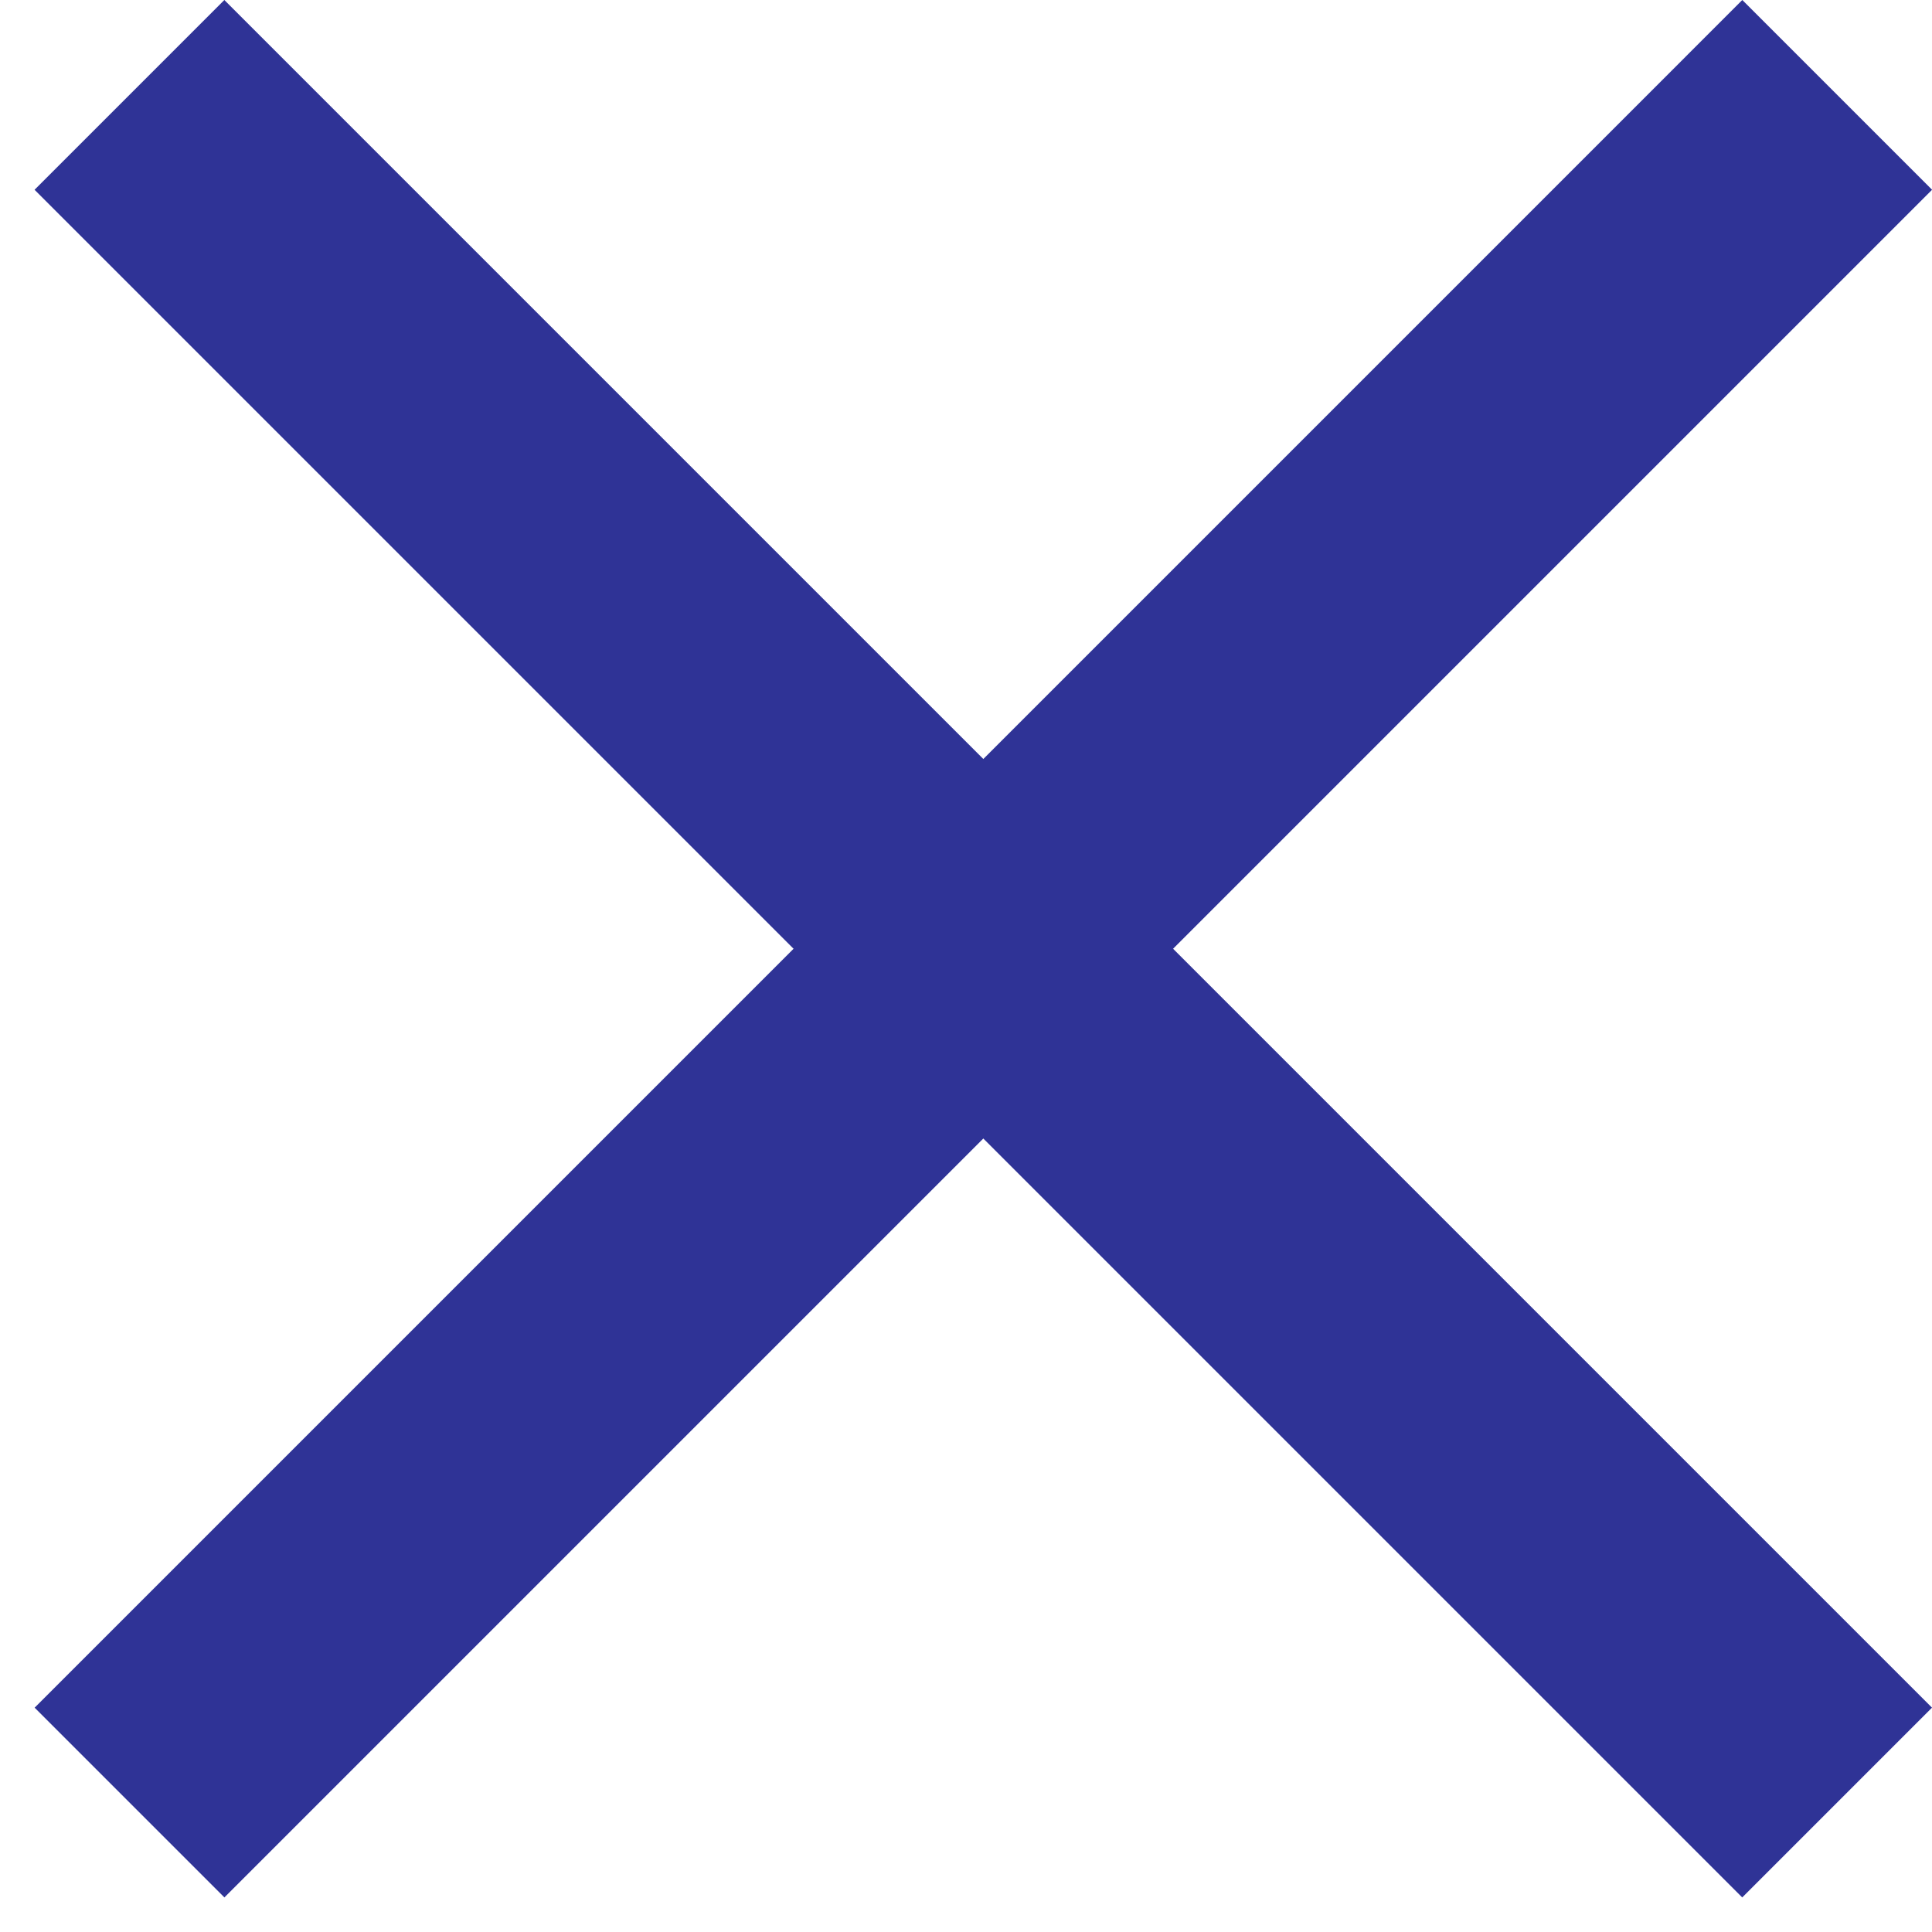<svg width="27" height="27" viewBox="0 0 27 27" fill="none" xmlns="http://www.w3.org/2000/svg">
<path d="M27.001 2.652L3.136 26.517L0.484 23.865L24.349 1.26958e-05L27.001 2.652Z" fill="#2F3396"/>
<path d="M0.483 2.652L24.348 26.517L27 23.865L3.135 1.26958e-05L0.483 2.652Z" fill="#2F3396"/>
</svg>
